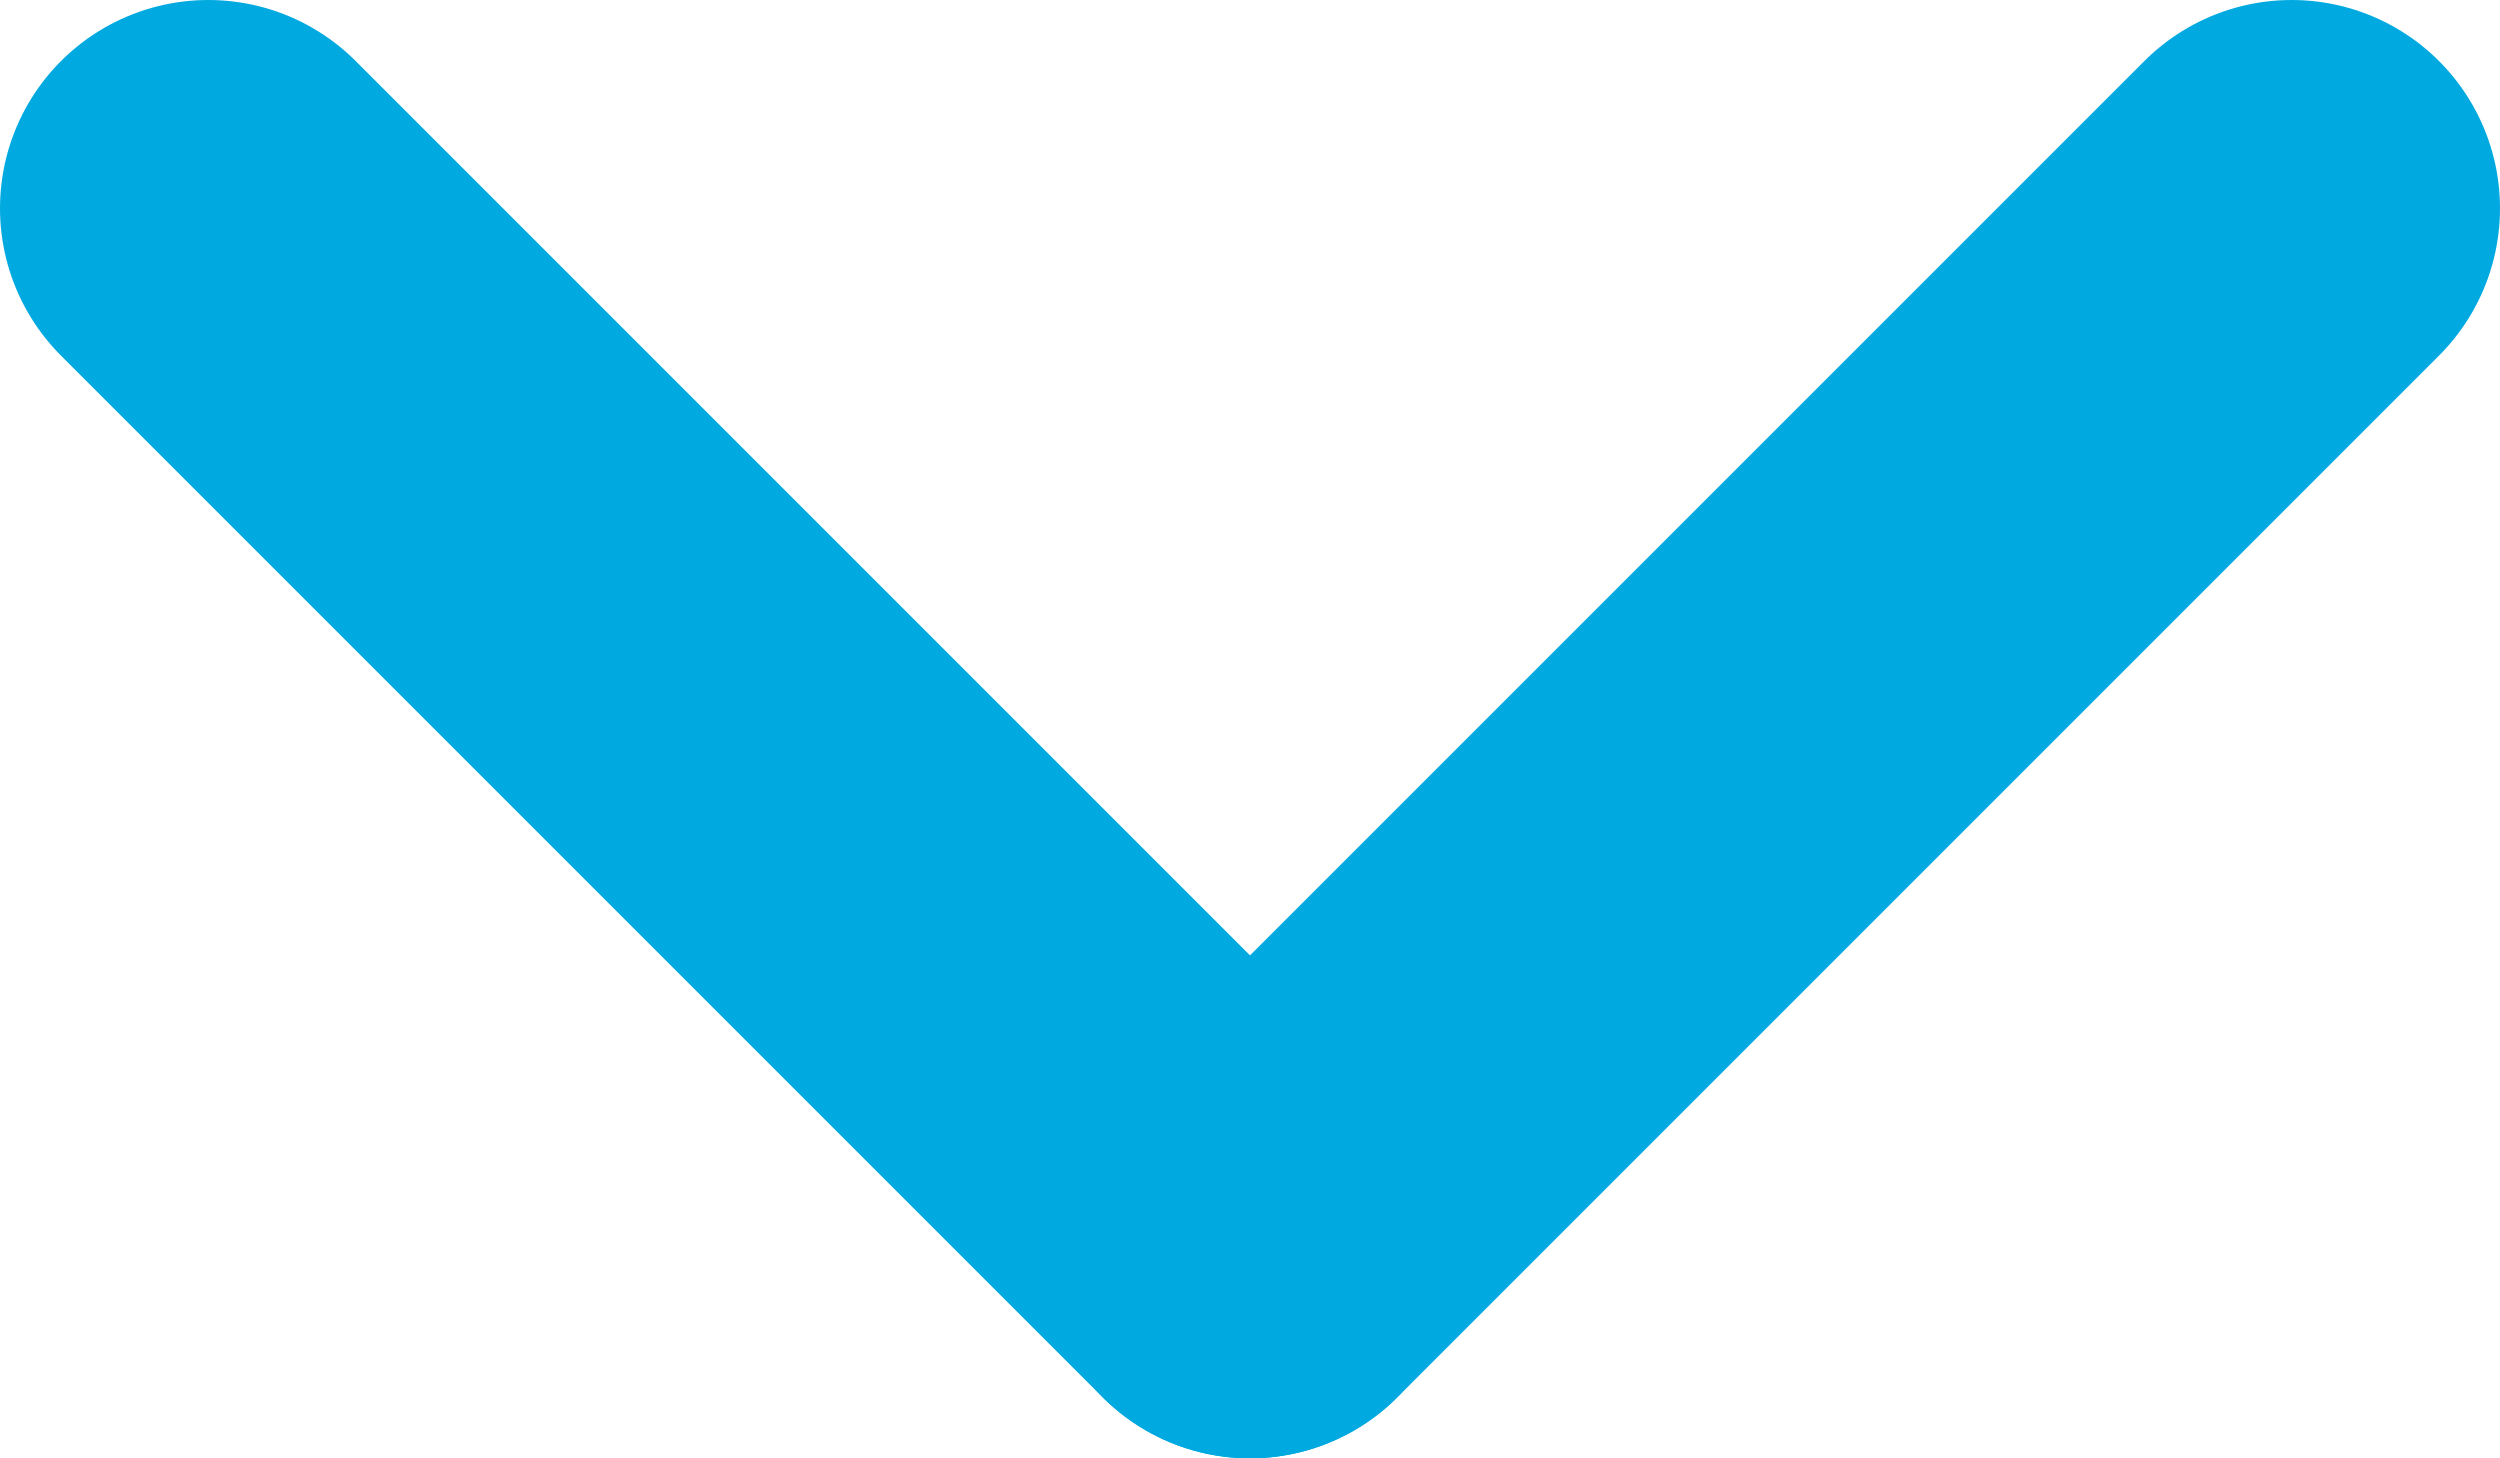 <?xml version="1.0" encoding="UTF-8"?>
<svg width="12px" height="7px" viewBox="0 0 12 7" version="1.1" xmlns="http://www.w3.org/2000/svg" xmlns:xlink="http://www.w3.org/1999/xlink">
    <!-- Generator: Sketch 63.1 (92452) - https://sketch.com -->
    <title>Slice 1</title>
    <desc>Created with Sketch.</desc>
    <g id="Page-1" stroke="none" stroke-width="1" fill="none" fill-rule="evenodd" stroke-linecap="round">
        <g id="Chevron/Arrow/Blue" transform="translate(6, 3.5) rotate(-270) translate(-6, -3.5) translate(2.5, -2.5)" stroke="#00A9E0" stroke-width="2">
            <line x1="6" y1="6" x2="1" y2="11" id="Path-2"></line>
            <line x1="6" y1="1" x2="1" y2="6" id="Path-2-Copy" transform="translate(3.5, 3.5) scale(1, -1) translate(-3.5, -3.5) "></line>
        </g>
    </g>
</svg>
